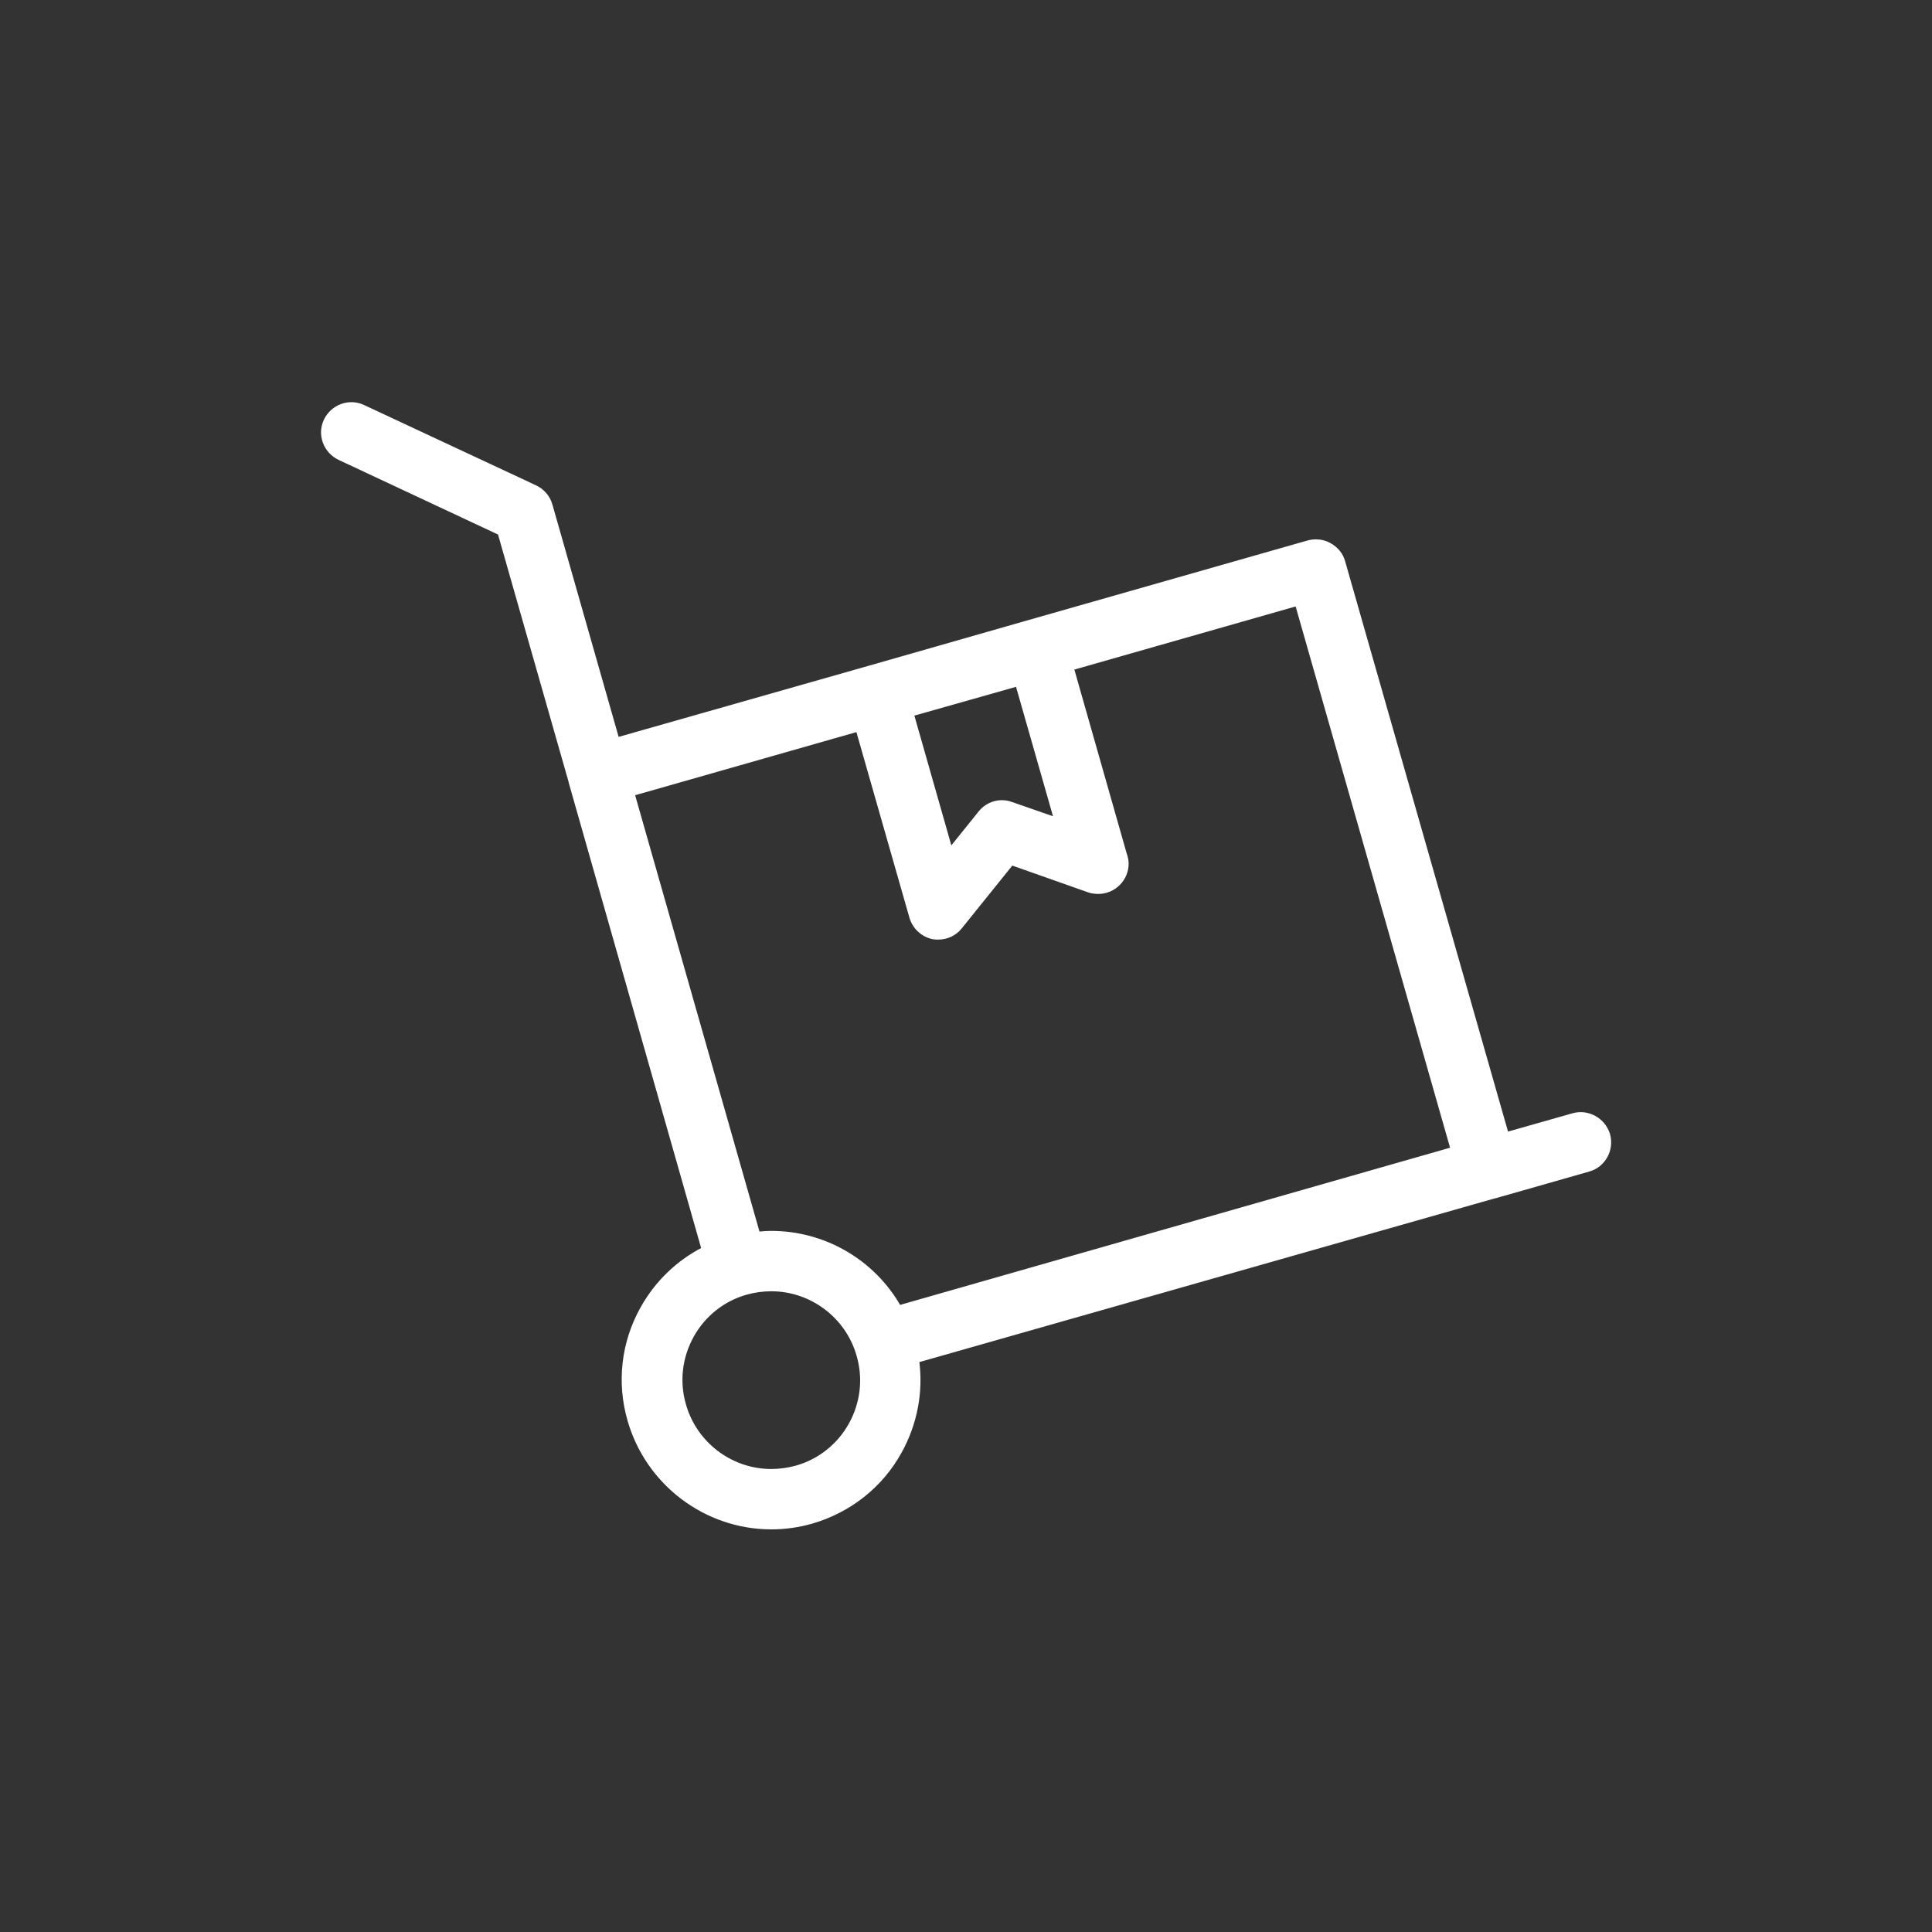 <!DOCTYPE svg PUBLIC "-//W3C//DTD SVG 1.1//EN" "http://www.w3.org/Graphics/SVG/1.1/DTD/svg11.dtd">
<!-- Uploaded to: SVG Repo, www.svgrepo.com, Transformed by: SVG Repo Mixer Tools -->
<svg fill="#ffffff" width="800px" height="800px" viewBox="0 0 512 512" enable-background="new 0 0 512 512" version="1.1" xml:space="preserve" xmlns="http://www.w3.org/2000/svg" xmlns:xlink="http://www.w3.org/1999/xlink" stroke="#ffffff">
<rect x="0" y="0" width="512" height="512" fill="#333333" stroke="none"/>
<g id="SVGRepo_bgCarrier" stroke-width="0"/>
<g id="SVGRepo_tracerCarrier" stroke-linecap="round" stroke-linejoin="round"/>
<g id="SVGRepo_iconCarrier"> <g id="Layer_1"/> <g id="Layer_2"> <g> <path d="M416.9,295.5l-17.6,5L356,148.9c-0.5-1.9-1.8-3.5-3.6-4.5c-1.7-1-3.8-1.2-5.7-0.7l-74,21.1c0,0,0,0,0,0l-42.3,12.1 c0,0,0,0,0,0l-66.8,19l-17.7-62.1c-0.6-2.1-2.1-3.8-4-4.7l-45.6-21.3c-3.8-1.8-8.2-0.1-10,3.6c-1.8,3.8-0.1,8.2,3.6,10l42.5,19.9 l18.8,65.9c0,0,0,0,0,0.1L186.4,331c-6.8,3.5-12.4,8.9-16.2,15.7c-5.1,9.1-6.3,19.7-3.4,29.7c4.8,16.7,20.2,28.4,37.6,28.4 c3.6,0,7.2-0.5,10.7-1.5c10-2.9,18.4-9.5,23.4-18.6c4.1-7.4,5.7-15.8,4.6-24.1L396,317.1c0,0,0.1,0,0.1,0L421,310 c4-1.1,6.3-5.3,5.2-9.3C425,296.7,420.8,294.4,416.9,295.5z M279.8,217.1L268,213c-3-1.1-6.3-0.1-8.3,2.4l-7.8,9.7l-10.2-35.8 l27.9-7.9L279.8,217.1z M225.4,377.5c-3.1,5.6-8.3,9.7-14.4,11.4c-2.2,0.6-4.4,0.9-6.6,0.9c-10.7,0-20.2-7.2-23.1-17.5 c-1.8-6.2-1-12.7,2.1-18.3c3.1-5.6,8.3-9.7,14.4-11.4c2.2-0.6,4.4-0.9,6.6-0.9c10.7,0,20.2,7.2,23.1,17.5 C229.3,365.4,228.5,371.9,225.4,377.5z M238.3,346.4c-6.8-12-19.7-19.7-33.9-19.7c-1.2,0-2.3,0.1-3.5,0.2l-33.2-116.5l59.6-17 l14.2,49.7c0.8,2.7,3,4.7,5.7,5.3c0.5,0.1,1,0.1,1.5,0.1c2.2,0,4.4-1,5.8-2.8l13.6-16.9l20.4,7.2c0.8,0.3,1.7,0.4,2.6,0.4 c4.1,0,7.5-3.4,7.5-7.5c0-0.9-0.2-1.8-0.5-2.6l-14-49.2l59.6-17l41.2,144.4L238.3,346.4z"/> </g> </g> </g>
</svg>